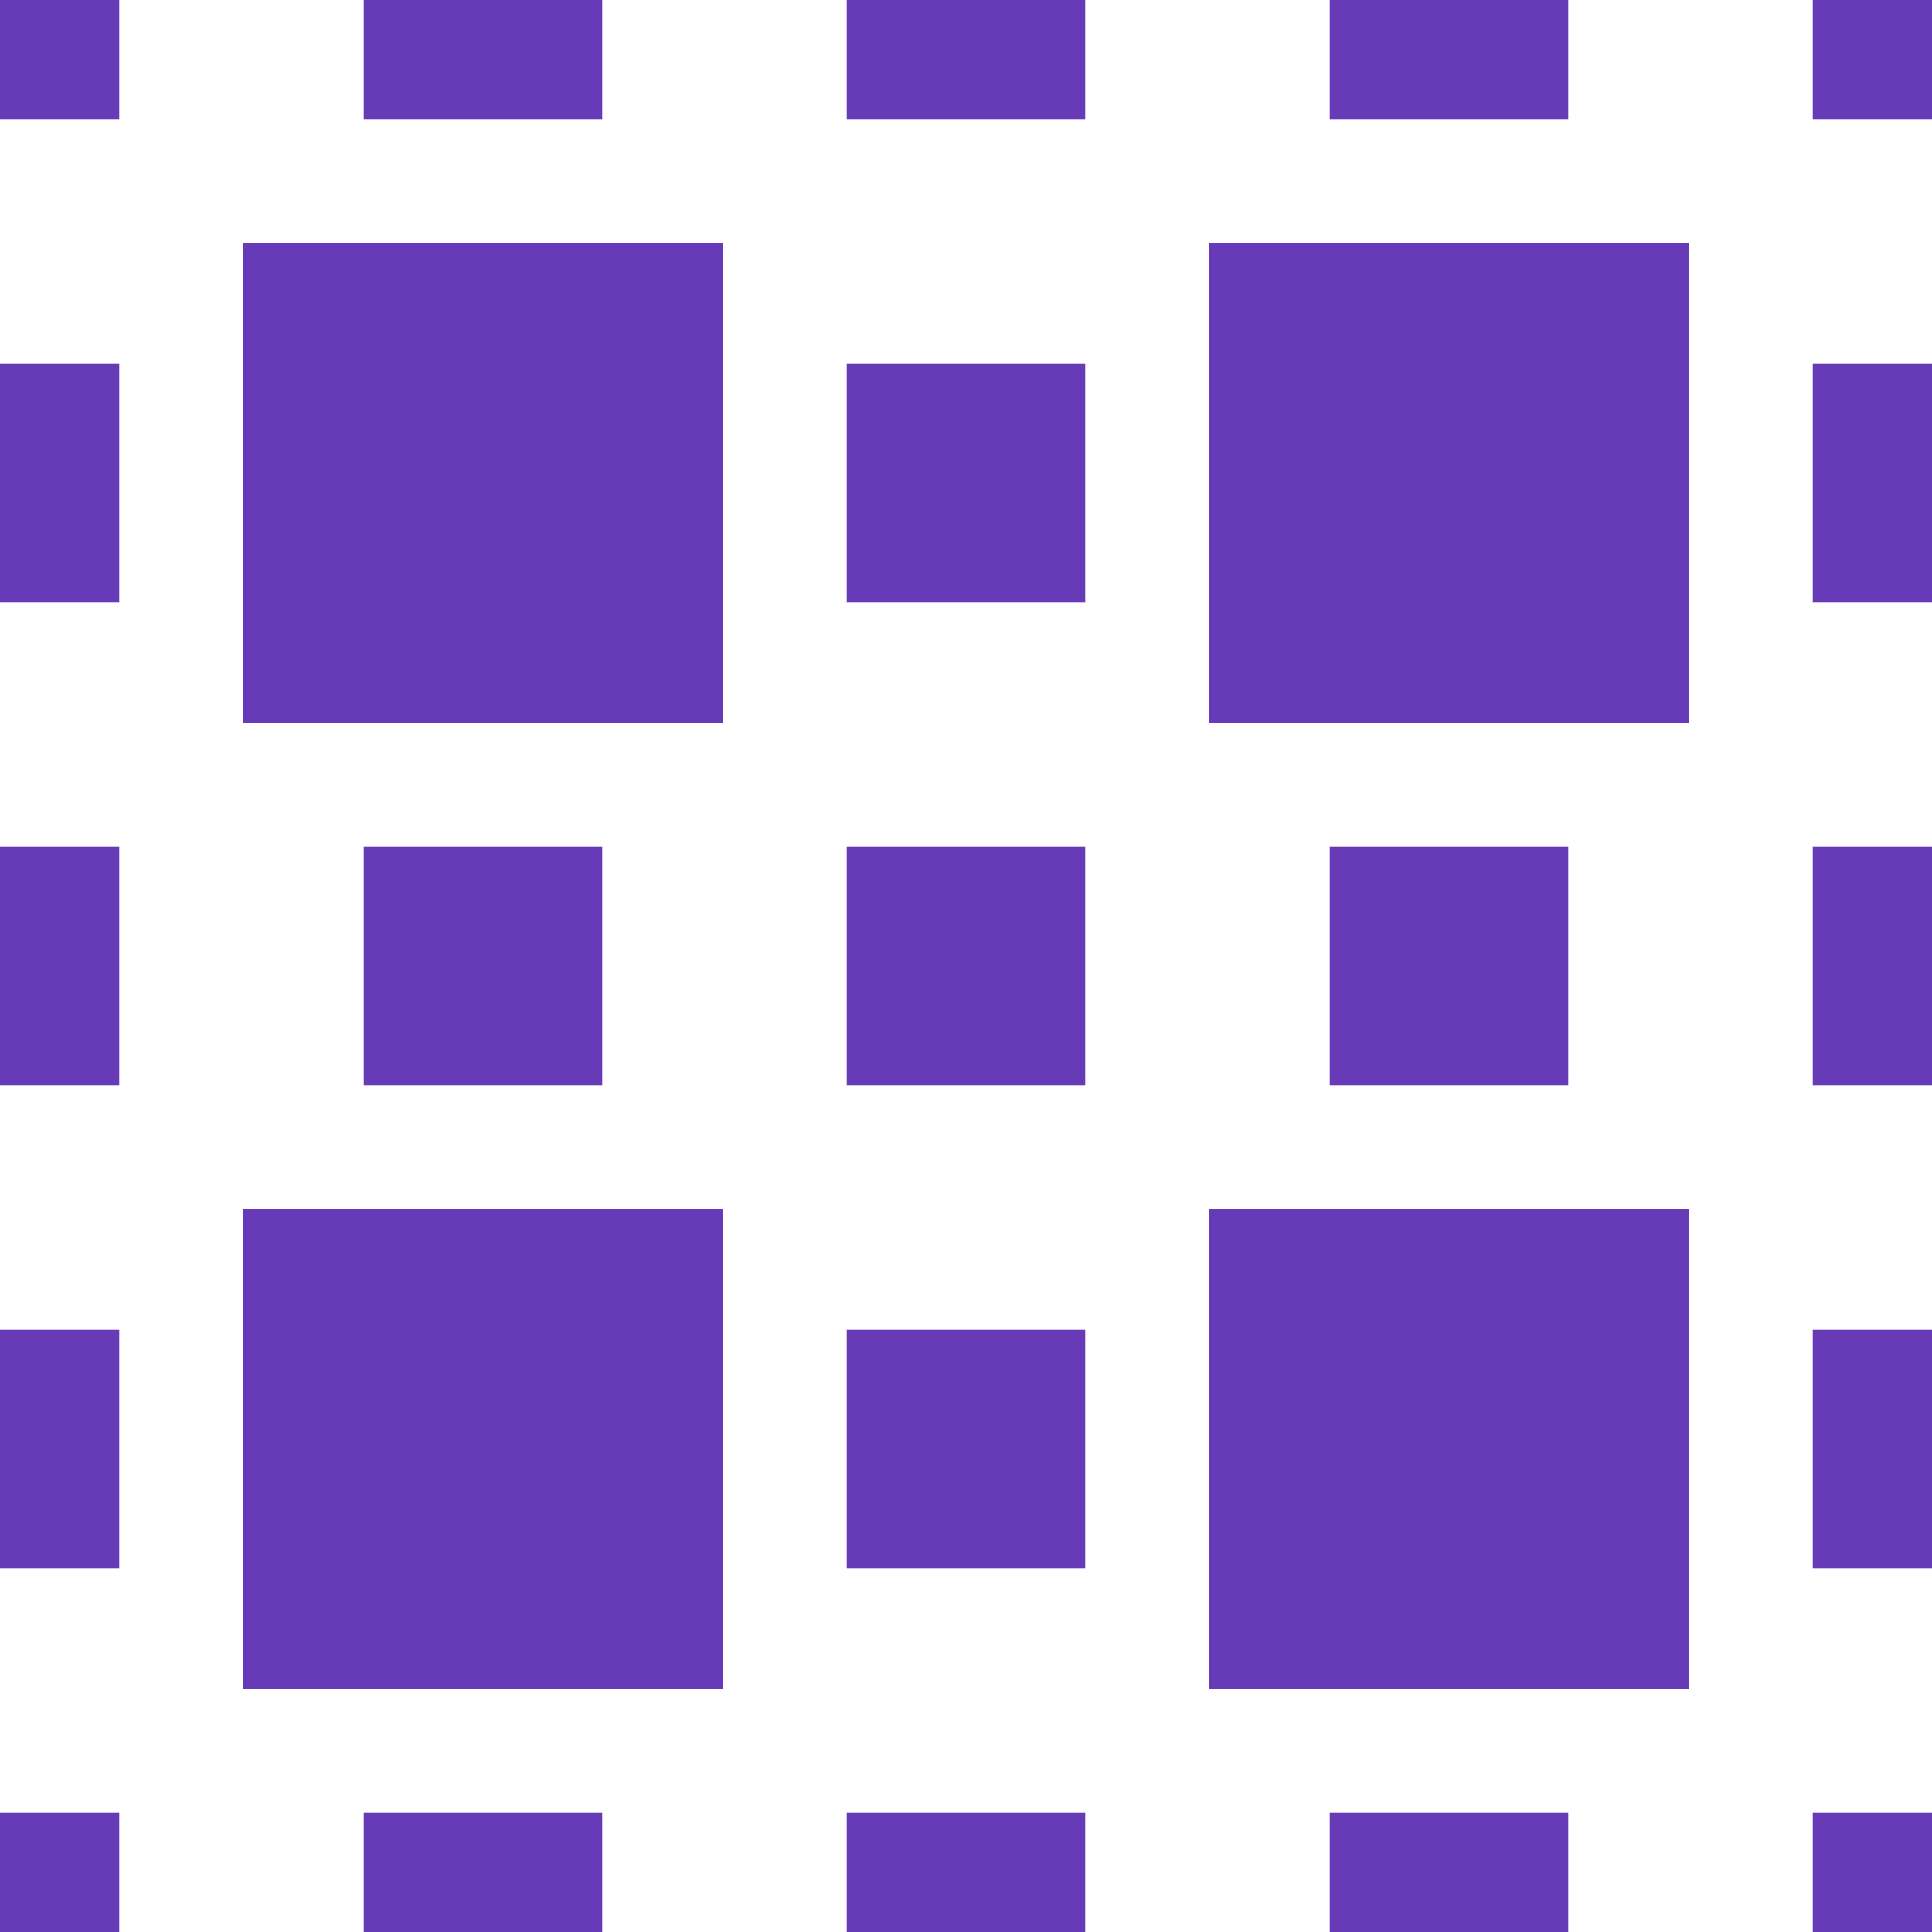 <?xml version="1.0" standalone="no"?>
<!DOCTYPE svg PUBLIC "-//W3C//DTD SVG 20010904//EN"
 "http://www.w3.org/TR/2001/REC-SVG-20010904/DTD/svg10.dtd">
<svg version="1.0" xmlns="http://www.w3.org/2000/svg"
 width="1280pt" height="1280pt" viewBox="0 0 1280 1280"
 preserveAspectRatio="xMidYMid meet">
<g transform="translate(0,1280) scale(0.1,-0.1)"
fill="#673ab7" stroke="none">
<path d="M0 12405 l0 -395 395 0 395 0 0 395 0 395 -395 0 -395 0 0 -395z"/>
<path d="M2410 12405 l0 -395 790 0 790 0 0 395 0 395 -790 0 -790 0 0 -395z"/>
<path d="M5610 12405 l0 -395 790 0 790 0 0 395 0 395 -790 0 -790 0 0 -395z"/>
<path d="M8810 12405 l0 -395 790 0 790 0 0 395 0 395 -790 0 -790 0 0 -395z"/>
<path d="M12010 12405 l0 -395 395 0 395 0 0 395 0 395 -395 0 -395 0 0 -395z"/>
<path d="M1610 9600 l0 -1590 1590 0 1590 0 0 1590 0 1590 -1590 0 -1590 0 0
-1590z"/>
<path d="M8010 9600 l0 -1590 1590 0 1590 0 0 1590 0 1590 -1590 0 -1590 0 0
-1590z"/>
<path d="M0 9600 l0 -790 395 0 395 0 0 790 0 790 -395 0 -395 0 0 -790z"/>
<path d="M5610 9600 l0 -790 790 0 790 0 0 790 0 790 -790 0 -790 0 0 -790z"/>
<path d="M12010 9600 l0 -790 395 0 395 0 0 790 0 790 -395 0 -395 0 0 -790z"/>
<path d="M0 6400 l0 -790 395 0 395 0 0 790 0 790 -395 0 -395 0 0 -790z"/>
<path d="M2410 6400 l0 -790 790 0 790 0 0 790 0 790 -790 0 -790 0 0 -790z"/>
<path d="M5610 6400 l0 -790 790 0 790 0 0 790 0 790 -790 0 -790 0 0 -790z"/>
<path d="M8810 6400 l0 -790 790 0 790 0 0 790 0 790 -790 0 -790 0 0 -790z"/>
<path d="M12010 6400 l0 -790 395 0 395 0 0 790 0 790 -395 0 -395 0 0 -790z"/>
<path d="M1610 3200 l0 -1590 1590 0 1590 0 0 1590 0 1590 -1590 0 -1590 0 0
-1590z"/>
<path d="M8010 3200 l0 -1590 1590 0 1590 0 0 1590 0 1590 -1590 0 -1590 0 0
-1590z"/>
<path d="M0 3200 l0 -790 395 0 395 0 0 790 0 790 -395 0 -395 0 0 -790z"/>
<path d="M5610 3200 l0 -790 790 0 790 0 0 790 0 790 -790 0 -790 0 0 -790z"/>
<path d="M12010 3200 l0 -790 395 0 395 0 0 790 0 790 -395 0 -395 0 0 -790z"/>
<path d="M0 395 l0 -395 395 0 395 0 0 395 0 395 -395 0 -395 0 0 -395z"/>
<path d="M2410 395 l0 -395 790 0 790 0 0 395 0 395 -790 0 -790 0 0 -395z"/>
<path d="M5610 395 l0 -395 790 0 790 0 0 395 0 395 -790 0 -790 0 0 -395z"/>
<path d="M8810 395 l0 -395 790 0 790 0 0 395 0 395 -790 0 -790 0 0 -395z"/>
<path d="M12010 395 l0 -395 395 0 395 0 0 395 0 395 -395 0 -395 0 0 -395z"/>
</g>
</svg>
